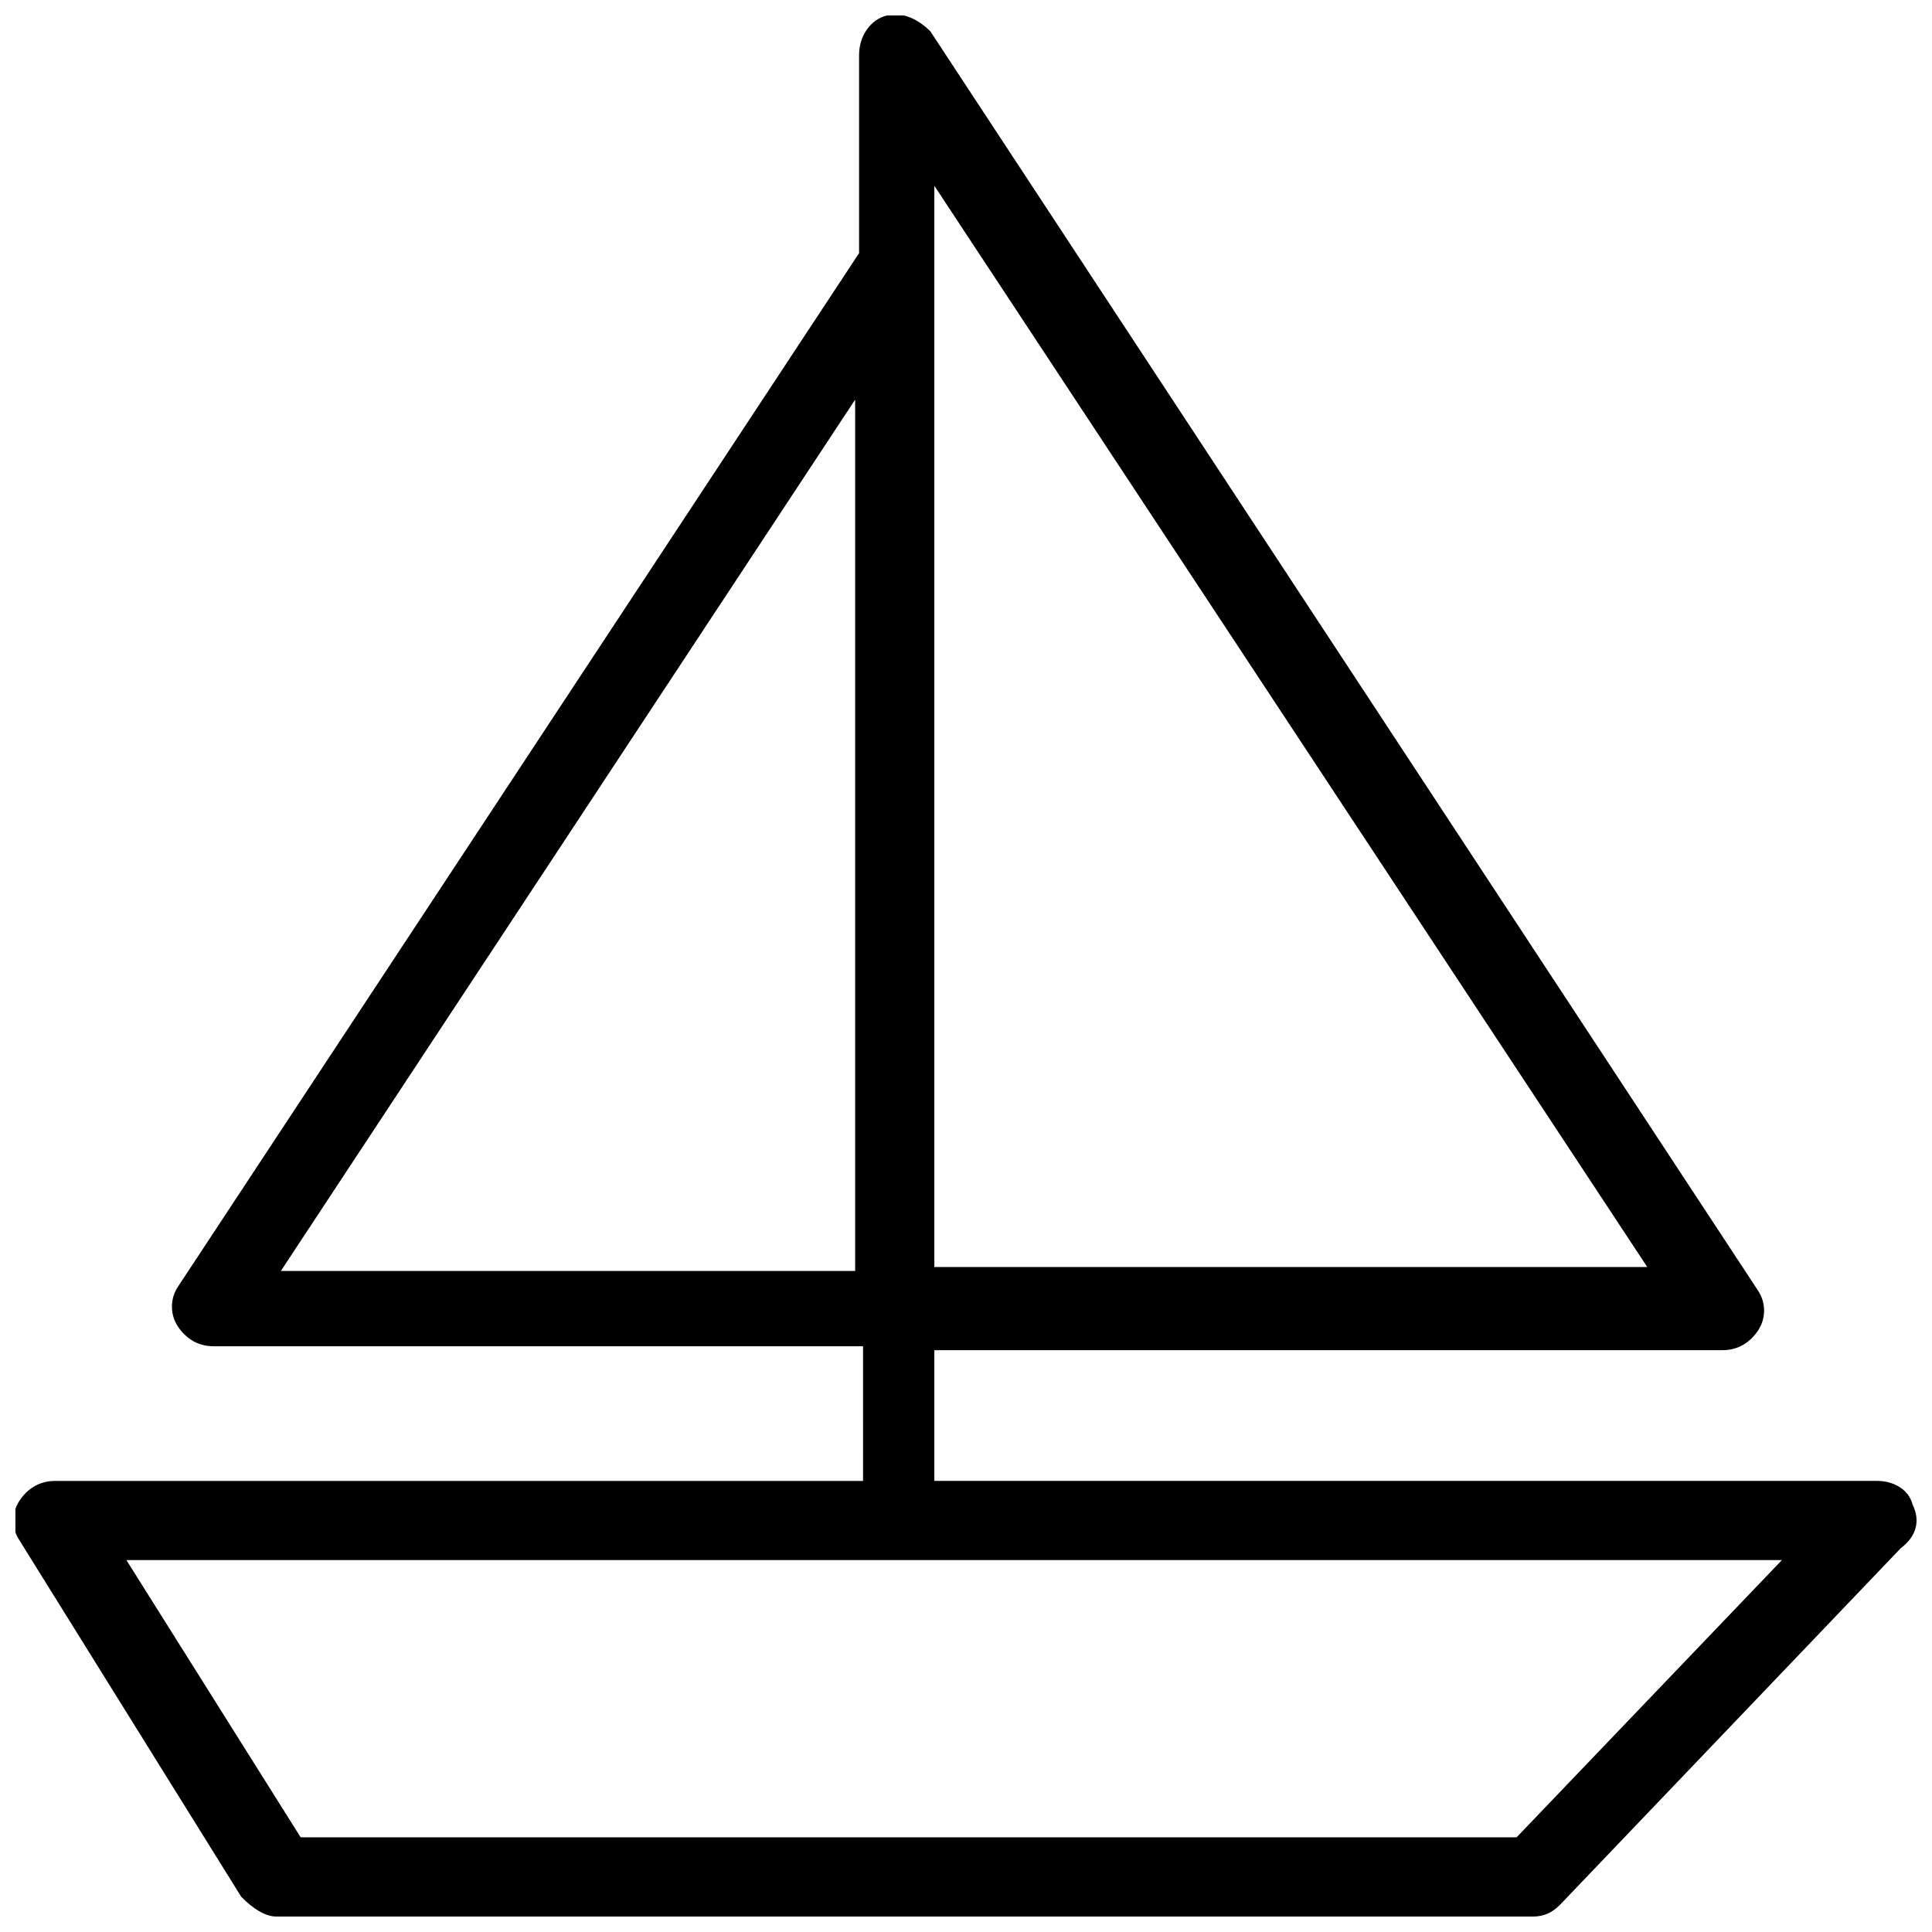 <?xml version="1.0" encoding="UTF-8"?>
<!-- Uploaded to: SVG Repo, www.svgrepo.com, Generator: SVG Repo Mixer Tools -->
<svg width="800px" height="800px" version="1.1" viewBox="144 144 512 512" xmlns="http://www.w3.org/2000/svg">
 <defs>
  <clipPath id="a">
   <path d="m148.09 148.09h503.81v503.81h-503.81z"/>
  </clipPath>
 </defs>
 <g clip-path="url(#a)">
  <path d="m650.86 542.75c-1.051-4.199-5.25-6.301-9.449-6.301h-249.8v-34.637h208.87c4.199 0 7.348-2.098 9.445-5.246 2.098-3.148 2.098-7.348 0-10.496l-219.37-333.77c-3.148-3.148-7.348-5.25-11.543-4.199-4.199 1.051-7.348 5.246-7.348 10.496v52.48l-180.53 273.95c-2.098 3.148-2.098 7.348 0 10.496 2.098 3.148 5.246 5.246 9.445 5.246h172.14l-0.004 35.688h-214.12c-4.199 0-7.348 2.098-9.445 5.246-2.098 3.148-2.098 7.348 0 10.496l58.777 94.465c3.148 3.152 6.297 5.25 9.445 5.25h332.72c3.148 0 5.246-1.051 7.348-3.148l90.266-94.465c4.199-3.148 5.25-7.348 3.152-11.543zm-259.25-349.52 188.93 286.54h-188.93zm-173.18 287.59 152.19-230.91v230.91zm327.48 150.09h-322.23l-46.184-73.473h438.73z"/>
 </g>
</svg>